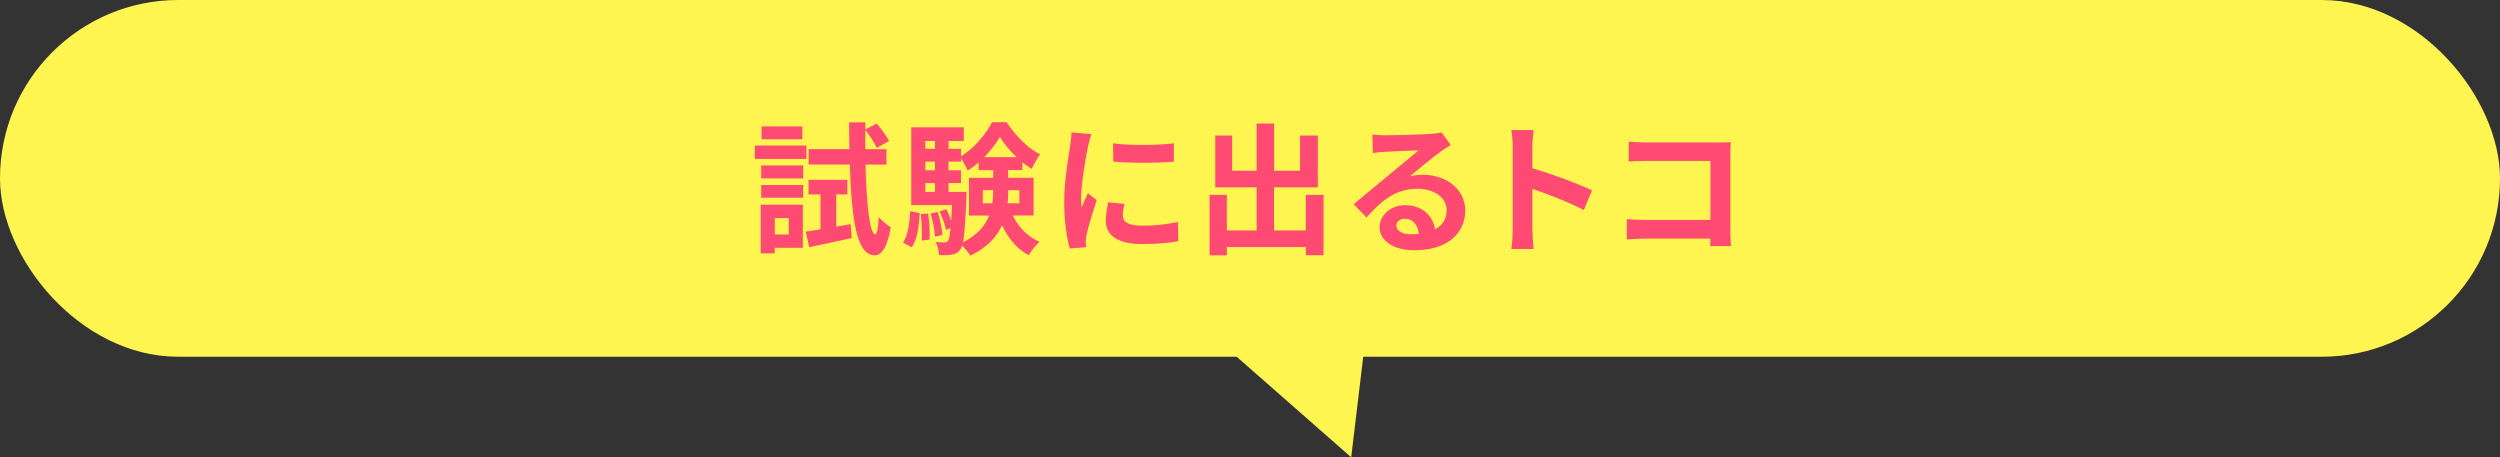 <?xml version="1.0" encoding="UTF-8"?>
<svg id="_レイヤー_2" data-name="レイヤー 2" xmlns="http://www.w3.org/2000/svg" viewBox="0 0 320.05 58.54">
  <rect x="0" y="0" width="320.05" height="58.54" fill="#333333" stroke="none"/>
  <defs>
    <style>
      .cls-1 {
        fill: #fff550;
      }

      .cls-2 {
        fill: #ff4b73;
      }
    </style>
  </defs>
  <g id="_レイヤー_1-2" data-name="レイヤー 1">
    <g>
      <rect class="cls-1" x="0" y="0" width="320.05" height="45.67" rx="22.83" ry="22.83"/>
      <polyline class="cls-1" points="144.02 33.12 172.98 58.54 176.02 33.12"/>
      <g>
        <path class="cls-2" d="M103.24,20.35h-6.61v-1.72h6.61v1.72ZM102.78,31.72h-3.6v.71h-1.79v-6.23h5.39v5.52ZM97.45,21.18h5.37v1.66h-5.37v-1.66ZM97.45,23.68h5.37v1.63h-5.37v-1.63ZM102.71,17.83h-5.21v-1.64h5.21v1.64ZM99.19,27.92v2.1h1.79v-2.1h-1.79ZM108.89,28.68l.15,1.79c-1.88.42-3.87.84-5.44,1.17l-.44-1.99c.55-.07,1.19-.18,1.88-.29v-4.47h-1.53v-1.86h4.97v1.86h-1.42v4.13l1.84-.33ZM110.8,21.05c.13,5.22.55,8.9,1.24,8.95.24,0,.38-.84.46-2.21.33.47,1.19,1.08,1.52,1.3-.47,2.98-1.39,3.62-2.06,3.6-2.26-.05-2.94-4.37-3.16-11.63h-5.28v-1.97h5.22c-.02-1.1-.04-2.23-.04-3.43h2.08v.91l1.46-.75c.58.68,1.26,1.61,1.57,2.23l-1.57.88c-.27-.62-.9-1.59-1.46-2.3-.02.84-.02,1.66,0,2.47h2.7v1.97h-2.68Z"/>
        <path class="cls-2" d="M115.61,31.06c.62-.93.84-2.47.91-4.02l1.21.24c-.09,1.66-.27,3.36-1.02,4.38l-1.1-.6ZM129.65,27.59c.73,1.48,1.88,2.7,3.42,3.36-.44.4-1.06,1.17-1.37,1.72-1.52-.79-2.63-2.16-3.42-3.85-.66,1.48-1.88,2.85-4.05,3.91-.22-.37-.68-.91-1.06-1.28-.07.24-.15.4-.24.51-.31.42-.64.58-1.1.64-.37.07-.95.09-1.61.05-.02-.51-.18-1.22-.44-1.68.48.05.88.07,1.11.07.22,0,.35-.05.49-.24.13-.18.22-.64.31-1.59l-.58.22c-.11-.64-.48-1.63-.82-2.36l.86-.29c.24.46.46.99.62,1.48.04-.55.07-1.22.11-2.01h-5.22v-9.95h6.72v1.75h-1.95v1h1.59v.97c1.64-.99,3.23-2.87,3.98-4.38h1.86c1.1,1.68,2.69,3.34,4.29,4.11-.38.51-.8,1.3-1.08,1.86-.4-.24-.8-.51-1.19-.84v1h-1.83v.99h3.27v4.82h-2.69ZM118.82,27.33c.16,1.06.24,2.47.18,3.34l-.99.13c.05-.91,0-2.3-.13-3.38l.93-.09ZM118.46,18.05v1h1.24v-1h-1.24ZM118.46,20.7v1.1h1.24v-1.1h-1.24ZM118.46,24.57h1.24v-1.13h-1.24v1.13ZM120.05,27.15c.29.95.55,2.16.6,2.94l-.95.2c-.04-.79-.27-2.01-.57-2.96l.91-.18ZM123.74,24.57s0,.47-.02.71c-.13,3.01-.24,4.77-.44,5.74,1.88-.95,2.87-2.16,3.36-3.43h-2.59v-4.82h3.1v-.99h-1.86v-.99c-.46.38-.91.75-1.41,1.04-.2-.47-.55-1.11-.86-1.57v.44h-1.59v1.1h1.59v1.64h-1.59v1.13h2.3ZM127.04,26.02c.09-.55.11-1.1.11-1.63v-.05h-1.33v1.68h1.22ZM130.15,20.12c-.86-.8-1.63-1.75-2.14-2.59-.48.82-1.19,1.75-2.01,2.59h4.15ZM129.07,24.34v.07c0,.53-.02,1.06-.07,1.61h1.5v-1.68h-1.42Z"/>
        <path class="cls-2" d="M139.72,17.16c-.15.37-.37,1.28-.44,1.61-.26,1.21-.88,4.82-.88,6.63,0,.35.02.79.07,1.17.26-.64.55-1.24.8-1.83l1.13.88c-.51,1.52-1.11,3.47-1.3,4.44-.05.26-.11.66-.11.84.02.2.02.49.04.75l-2.08.15c-.37-1.26-.71-3.47-.71-5.92,0-2.72.55-5.77.75-7.16.07-.51.18-1.21.18-1.77l2.54.22ZM143.96,26.09c-.15.58-.22,1.02-.22,1.52,0,.8.69,1.28,2.52,1.28,1.63,0,2.96-.15,4.53-.47l.06,2.45c-1.17.22-2.63.37-4.68.37-3.12,0-4.6-1.13-4.6-2.98,0-.75.13-1.52.31-2.36l2.08.2ZM150.28,18.35v2.34c-2.23.2-5.5.2-7.76,0l-.02-2.34c2.23.31,5.83.24,7.78,0Z"/>
        <path class="cls-2" d="M169.44,24.94v7.73h-2.26v-1.04h-10.12v1.06h-2.21v-7.74h2.21v4.55h3.82v-5.52h-5.3v-6.63h2.16v4.51h3.14v-6.05h2.23v6.05h3.32v-4.51h2.28v6.63h-5.61v5.52h4.07v-4.55h2.26Z"/>
        <path class="cls-2" d="M185.73,18.56c-.44.27-.86.55-1.26.82-.97.68-2.87,2.28-4,3.2.6-.16,1.11-.2,1.7-.2,3.07,0,5.41,1.92,5.41,4.55,0,2.85-2.17,5.11-6.54,5.11-2.52,0-4.42-1.15-4.42-2.96,0-1.46,1.33-2.81,3.25-2.81,2.23,0,3.58,1.37,3.85,3.09.99-.53,1.48-1.37,1.48-2.47,0-1.63-1.64-2.72-3.74-2.72-2.78,0-4.58,1.48-6.52,3.67l-1.64-1.7c1.28-1.04,3.45-2.89,4.53-3.76,1-.84,2.89-2.36,3.78-3.14-.93.02-3.42.13-4.37.2-.49.02-1.06.07-1.48.15l-.07-2.36c.51.05,1.13.09,1.64.09.95,0,4.82-.09,5.84-.18.75-.05,1.17-.13,1.39-.18l1.17,1.61ZM181.64,29.94c-.11-1.17-.79-1.94-1.77-1.94-.68,0-1.11.4-1.11.86,0,.68.77,1.13,1.83,1.13.38,0,.73-.02,1.06-.05Z"/>
        <path class="cls-2" d="M202.76,26.89c-1.88-.99-4.62-2.05-6.59-2.72v5.17c0,.53.09,1.81.16,2.54h-2.85c.11-.71.18-1.81.18-2.54v-10.48c0-.66-.06-1.57-.18-2.21h2.85c-.07.64-.16,1.44-.16,2.21v2.68c2.45.71,5.95,2.01,7.63,2.83l-1.04,2.52Z"/>
        <path class="cls-2" d="M218.94,31.5c.02-.29.02-.6.02-.95h-8.33c-.71,0-1.75.05-2.36.11v-2.61c.64.05,1.46.11,2.28.11h8.42v-7.56h-8.2c-.77,0-1.75.04-2.26.07v-2.54c.68.07,1.63.11,2.26.11h9.19c.53,0,1.3-.02,1.61-.04-.02.42-.05,1.15-.05,1.68v9.46c0,.64.04,1.61.07,2.16h-2.65Z"/>
      </g>
    </g>
  </g>
</svg>
